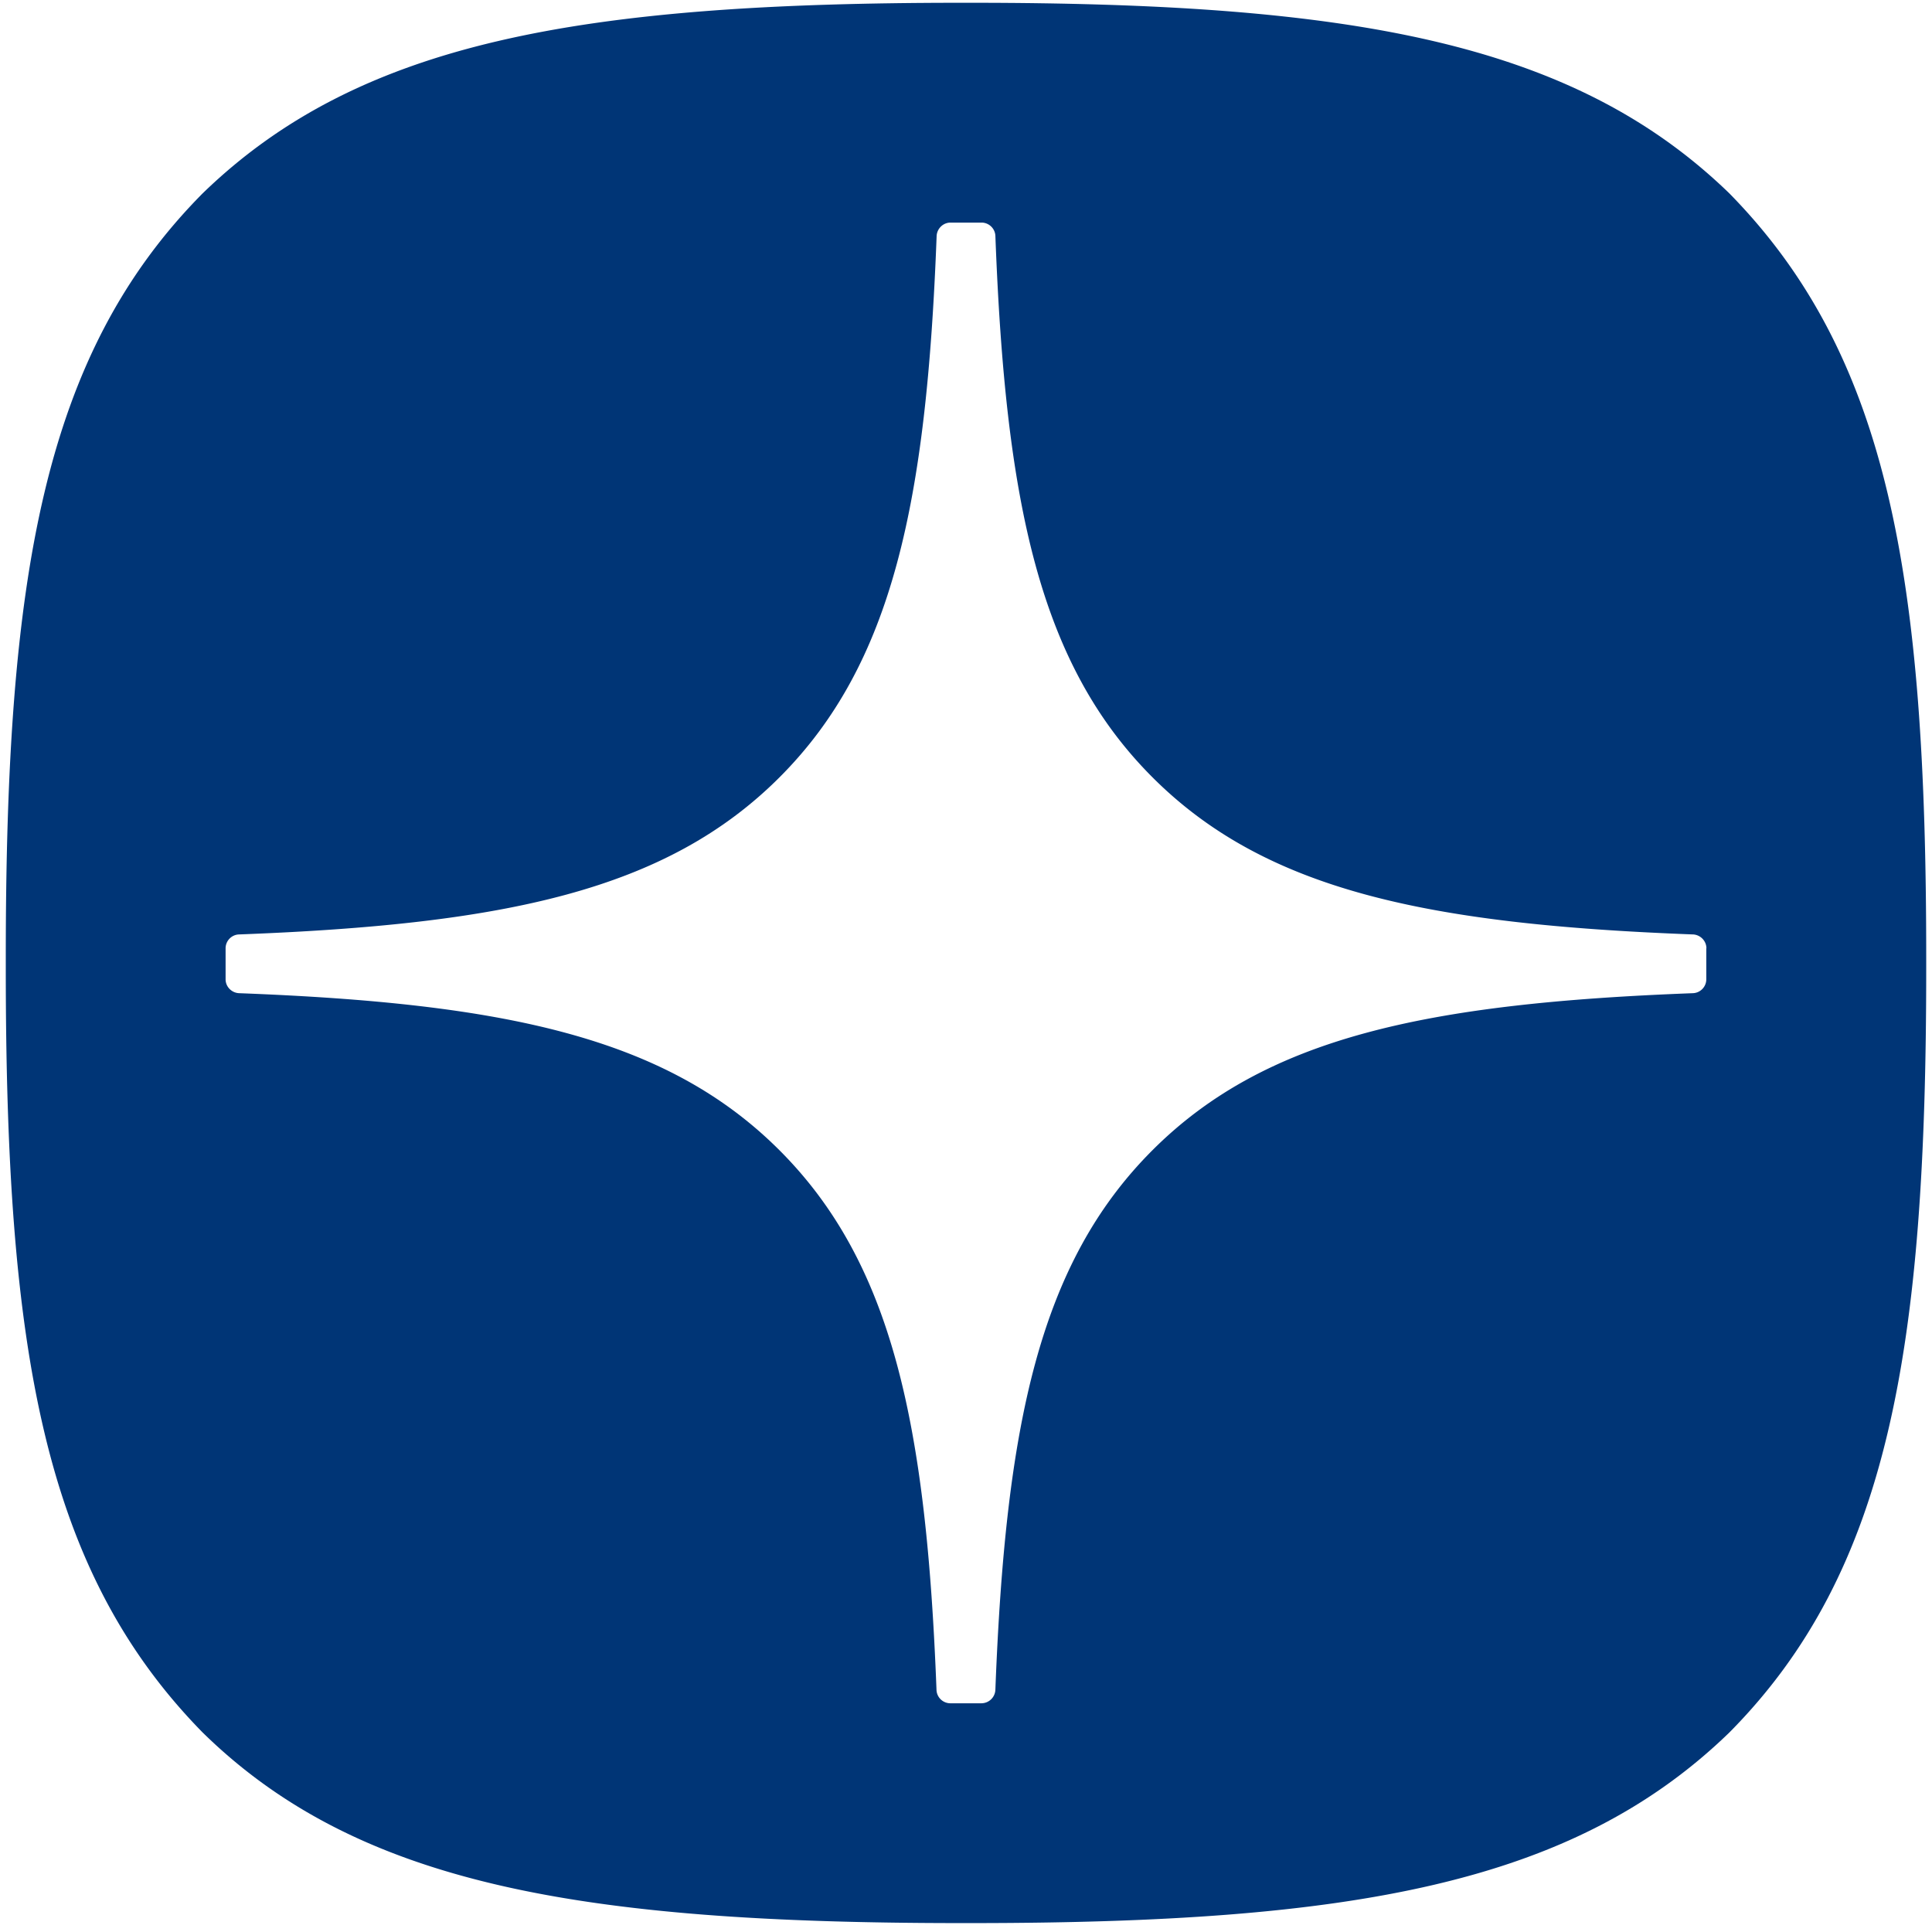 <svg class="dzen" width="21" height="21" viewBox="0 0 166 167" fill="#003576" xmlns="http://www.w3.org/2000/svg"><path fill-rule="evenodd" clip-rule="evenodd" d="M83.33 166.23h-.66c-32.962 0-52.234-3.315-65.655-16.476C3.185 135.664 0 116.522 0 83.7v-.93c0-32.822 3.185-52.094 17.015-66.054C30.565 3.566 49.708.24 82.66.24h.67c32.822 0 52.094 3.325 65.655 16.476C162.815 30.806 166 49.948 166 82.771v.929c0 32.832-3.195 52.104-17.015 66.054-13.561 13.151-32.693 16.476-65.656 16.476zm62.51-85.459c.64.03 1.16.56 1.16 1.2h-.01v2.679c0 .65-.52 1.18-1.16 1.2-22.962.87-36.928 3.788-46.715 13.575-9.777 9.777-12.696 23.723-13.576 46.646a1.216 1.216 0 01-1.2 1.159H81.65c-.65 0-1.18-.52-1.2-1.159-.879-22.923-3.798-36.869-13.575-46.646C57.098 89.648 43.123 86.72 20.16 85.85c-.64-.03-1.16-.56-1.16-1.2v-2.678c0-.65.52-1.18 1.16-1.2 22.963-.87 36.928-3.789 46.715-13.576 9.797-9.797 12.716-23.792 13.586-46.795.03-.64.56-1.16 1.2-1.16h2.679c.65 0 1.18.52 1.2 1.16.869 23.013 3.788 36.998 13.585 46.795 9.777 9.777 23.753 12.706 46.715 13.576z"/></svg>